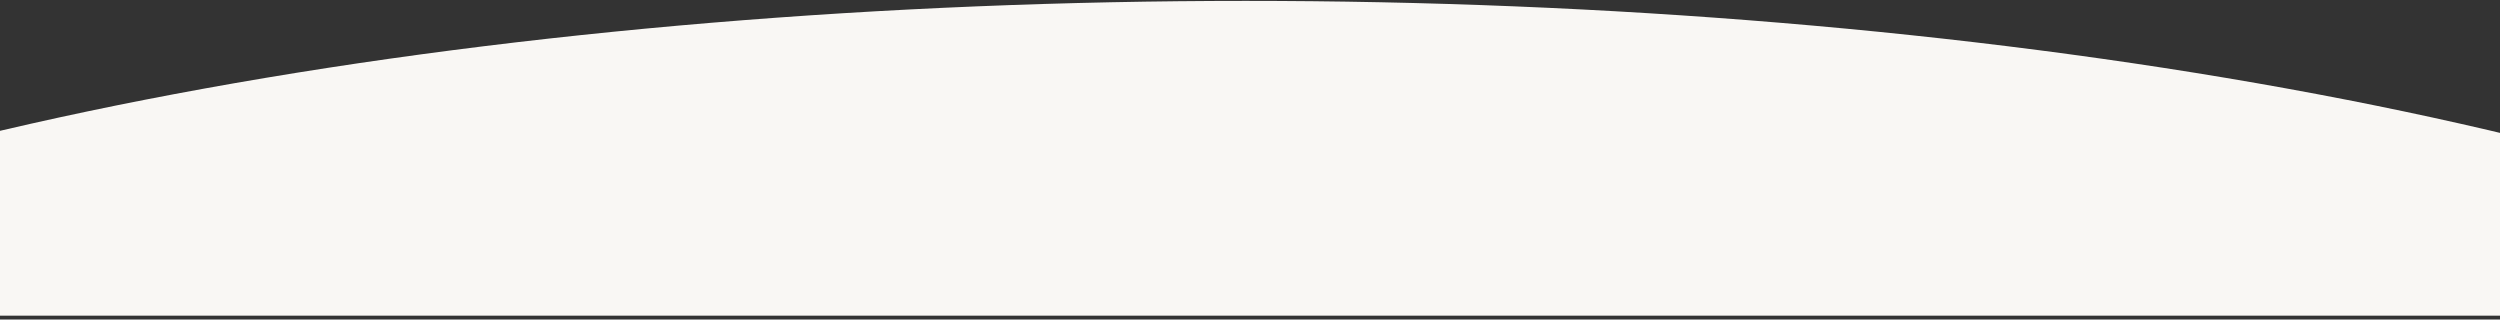 <?xml version="1.0" encoding="UTF-8"?>
<svg id="Livello_1" xmlns="http://www.w3.org/2000/svg" xmlns:xlink="http://www.w3.org/1999/xlink" version="1.1" viewBox="0 0 841.9 107.6">
  <rect x="0" y="0" width="841.9" height="107.6" fill="#333333" stroke="none"/>
  <!-- Generator: Adobe Illustrator 29.5.1, SVG Export Plug-In . SVG Version: 2.1.0 Build 141)  -->
  <defs>
    <style>
      .st0 {
        fill: none;
      }

      .st1 {
        fill: #f9f7f4;
      }

      .st2 {
        clip-path: url(#clippath);
      }
    </style>
    <clipPath id="clippath">
      <rect class="st0" x="0" y=".3" width="841.9" height="106"/>
    </clipPath>
  </defs>
  <g class="st2">
    <g id="Gruppo_di_maschere_24">
      <ellipse id="Ellisse_253" class="st1" cx="419.5" cy="220.5" rx="701.1" ry="220.2"/>
    </g>
  </g>
</svg>